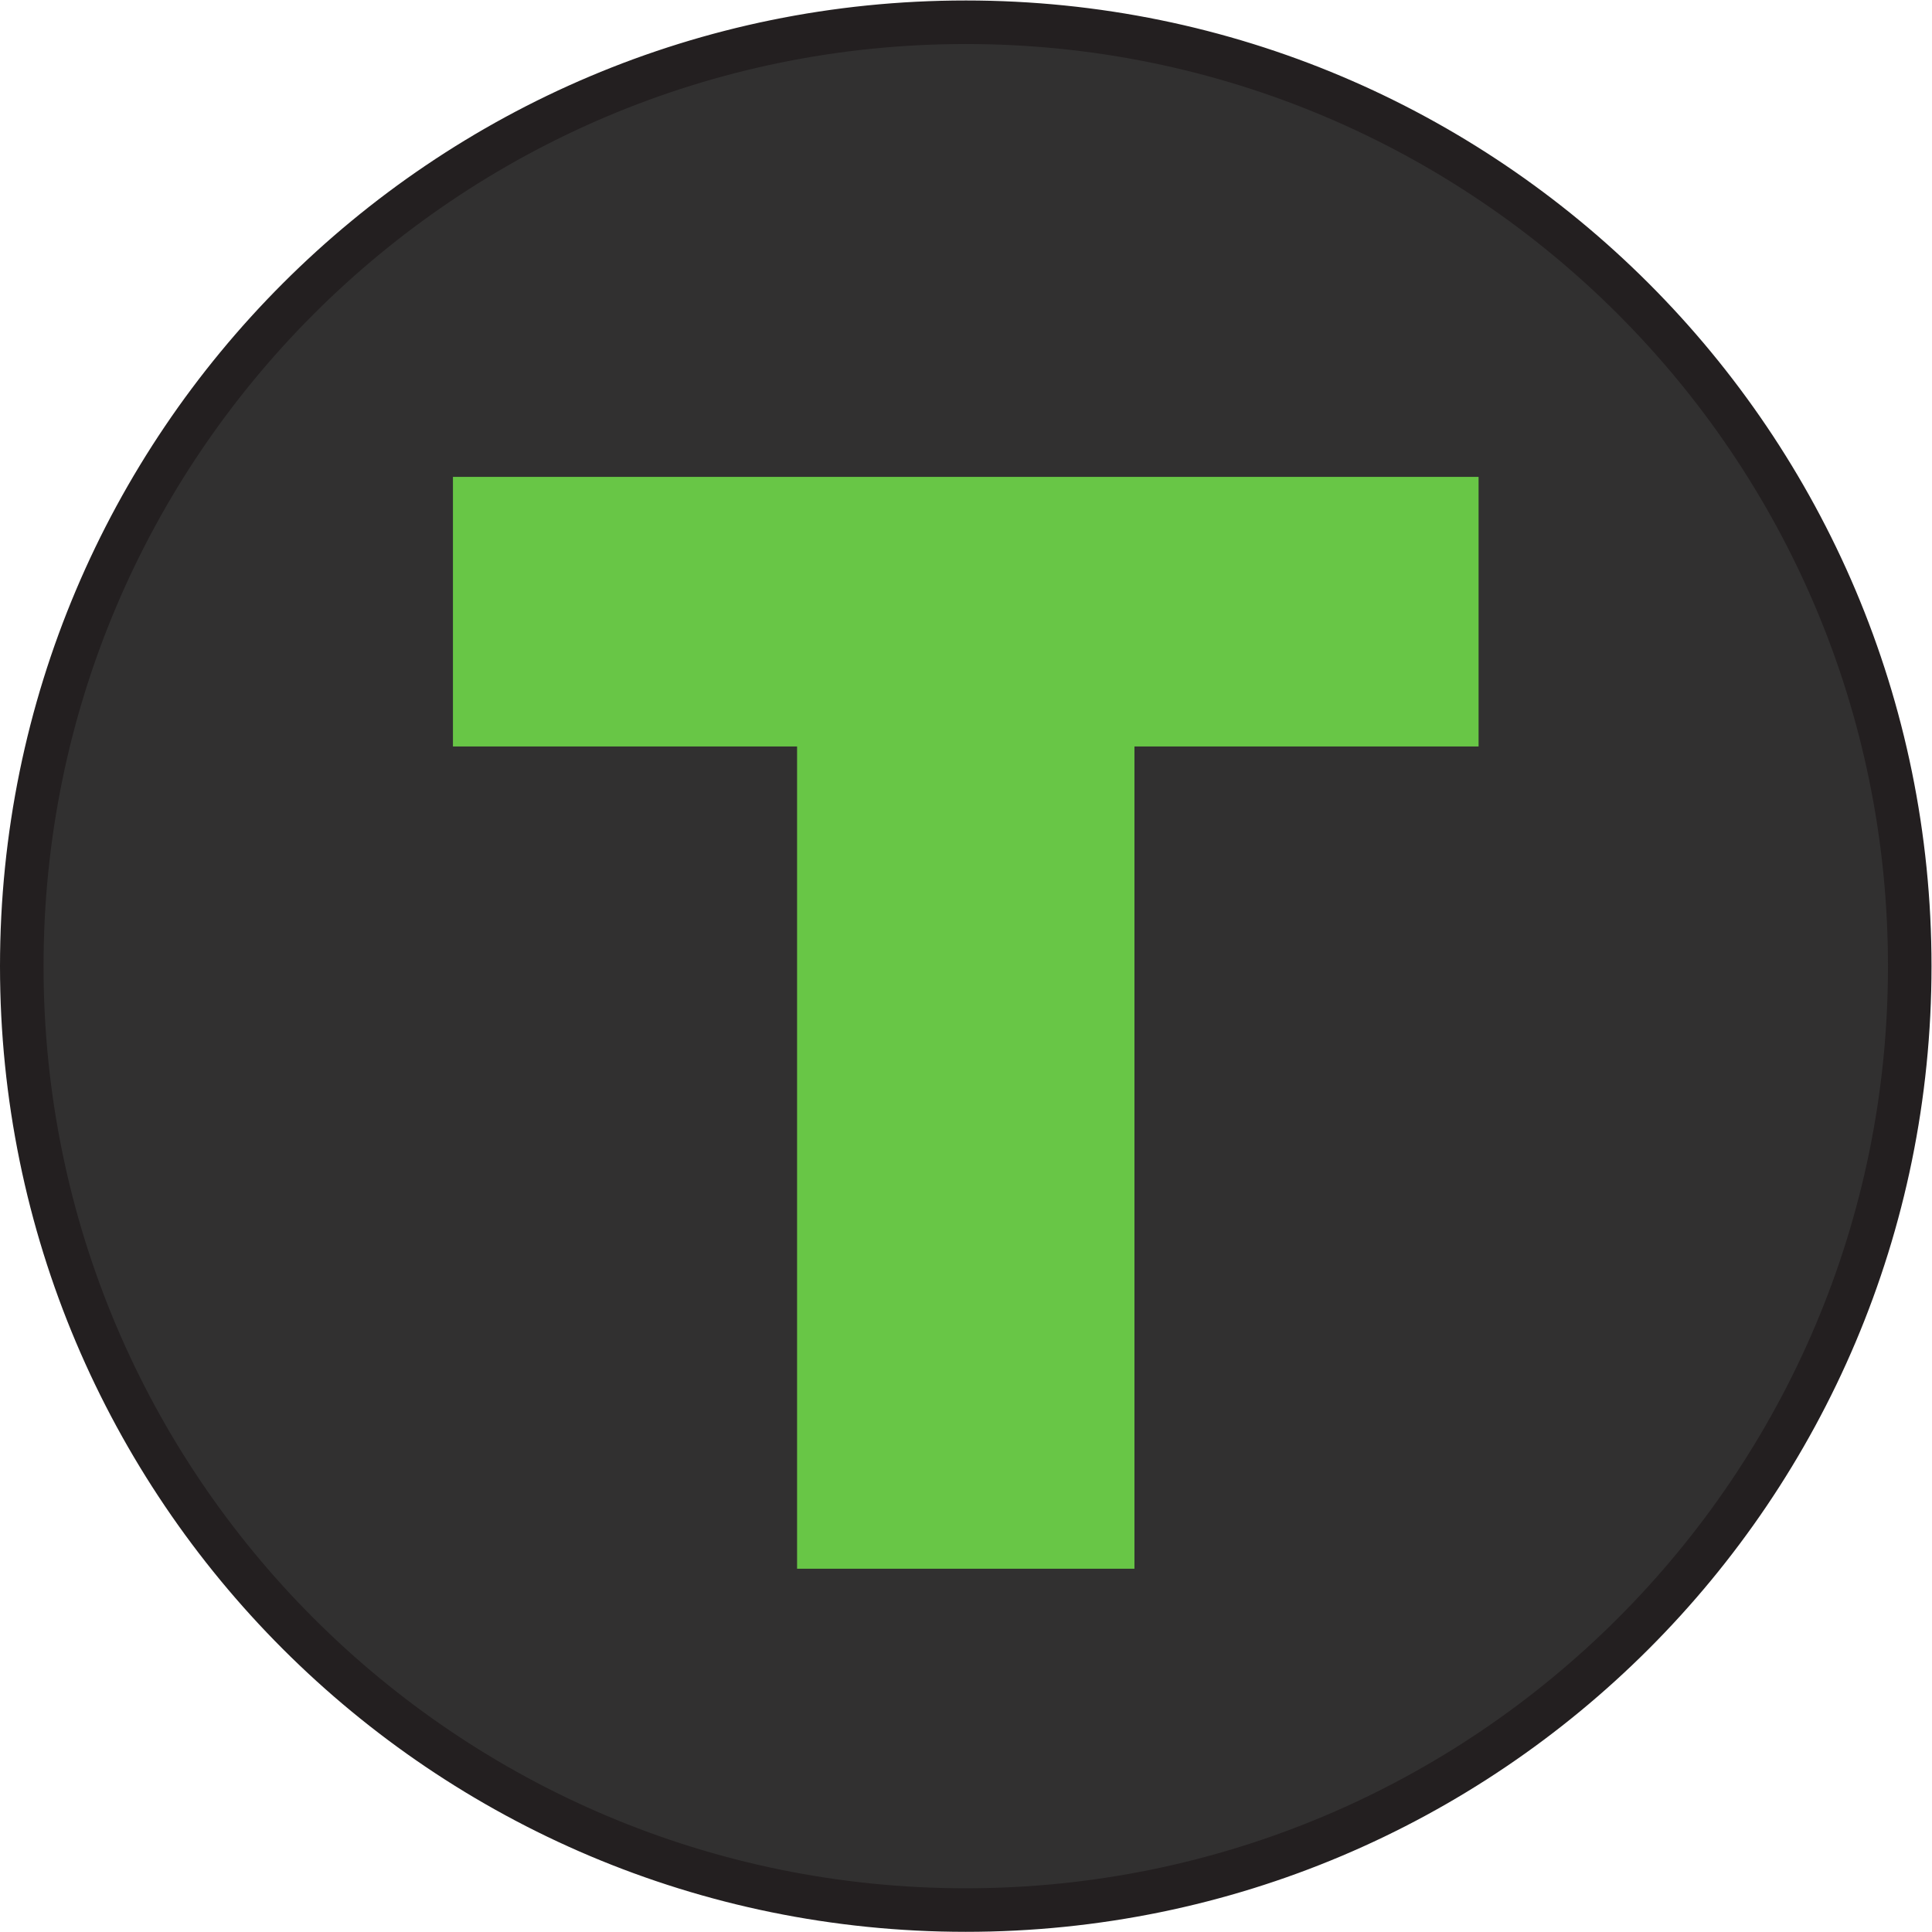 <?xml version="1.0" encoding="UTF-8" standalone="no"?>
<!-- Created with Inkscape (http://www.inkscape.org/) -->

<svg
   version="1.1"
   id="svg2"
   width="590.987"
   height="590.933"
   viewBox="0 0 590.987 590.933"
   sodipodi:docname="T.eps"
   xmlns:inkscape="http://www.inkscape.org/namespaces/inkscape"
   xmlns:sodipodi="http://sodipodi.sourceforge.net/DTD/sodipodi-0.dtd"
   xmlns="http://www.w3.org/2000/svg"
   xmlns:svg="http://www.w3.org/2000/svg">
  <defs
     id="defs6" />
  <sodipodi:namedview
     id="namedview4"
     pagecolor="#ffffff"
     bordercolor="#000000"
     borderopacity="0.25"
     inkscape:showpageshadow="2"
     inkscape:pageopacity="0.0"
     inkscape:pagecheckerboard="0"
     inkscape:deskcolor="#d1d1d1" />
  <g
     id="g8"
     inkscape:groupmode="layer"
     inkscape:label="ink_ext_XXXXXX"
     transform="matrix(1.333,0,0,-1.333,0,590.933)">
    <g
       id="g10"
       transform="scale(0.1)">
      <path
         d="M 2189.76,4358.93 C 993.344,4358.93 23.508,3389.1 23.508,2192.73 23.508,996.352 993.344,26.832 2189.76,26.832 c 1196.38,0 2166.23,969.52 2166.23,2165.898 0,1196.37 -969.85,2166.2 -2166.23,2166.2"
         style="fill:#313030;fill-opacity:1;fill-rule:nonzero;stroke:none"
         id="path12" />
      <path
         d="M 2216.21,4382.04 C 1019.8,4382.04 49.961,3412.21 49.961,2215.85 49.961,1019.47 1019.8,49.961 2216.21,49.961 c 1196.39,0 2166.23,969.509 2166.23,2165.889 0,1196.36 -969.84,2166.19 -2166.23,2166.19"
         style="fill:none;stroke:#231f20;stroke-width:99.922;stroke-linecap:round;stroke-linejoin:round;stroke-miterlimit:10;stroke-dasharray:none;stroke-opacity:1"
         id="path14" />
      <path
         d="m 1039.4,3338.81 h 2353.61 v -618.7 H 2603.3 V 833.199 H 1829.11 V 2720.11 H 1039.4 v 618.7"
         style="fill:#68c646;fill-opacity:1;fill-rule:nonzero;stroke:none"
         id="path16" />
    </g>
  </g>
</svg>
